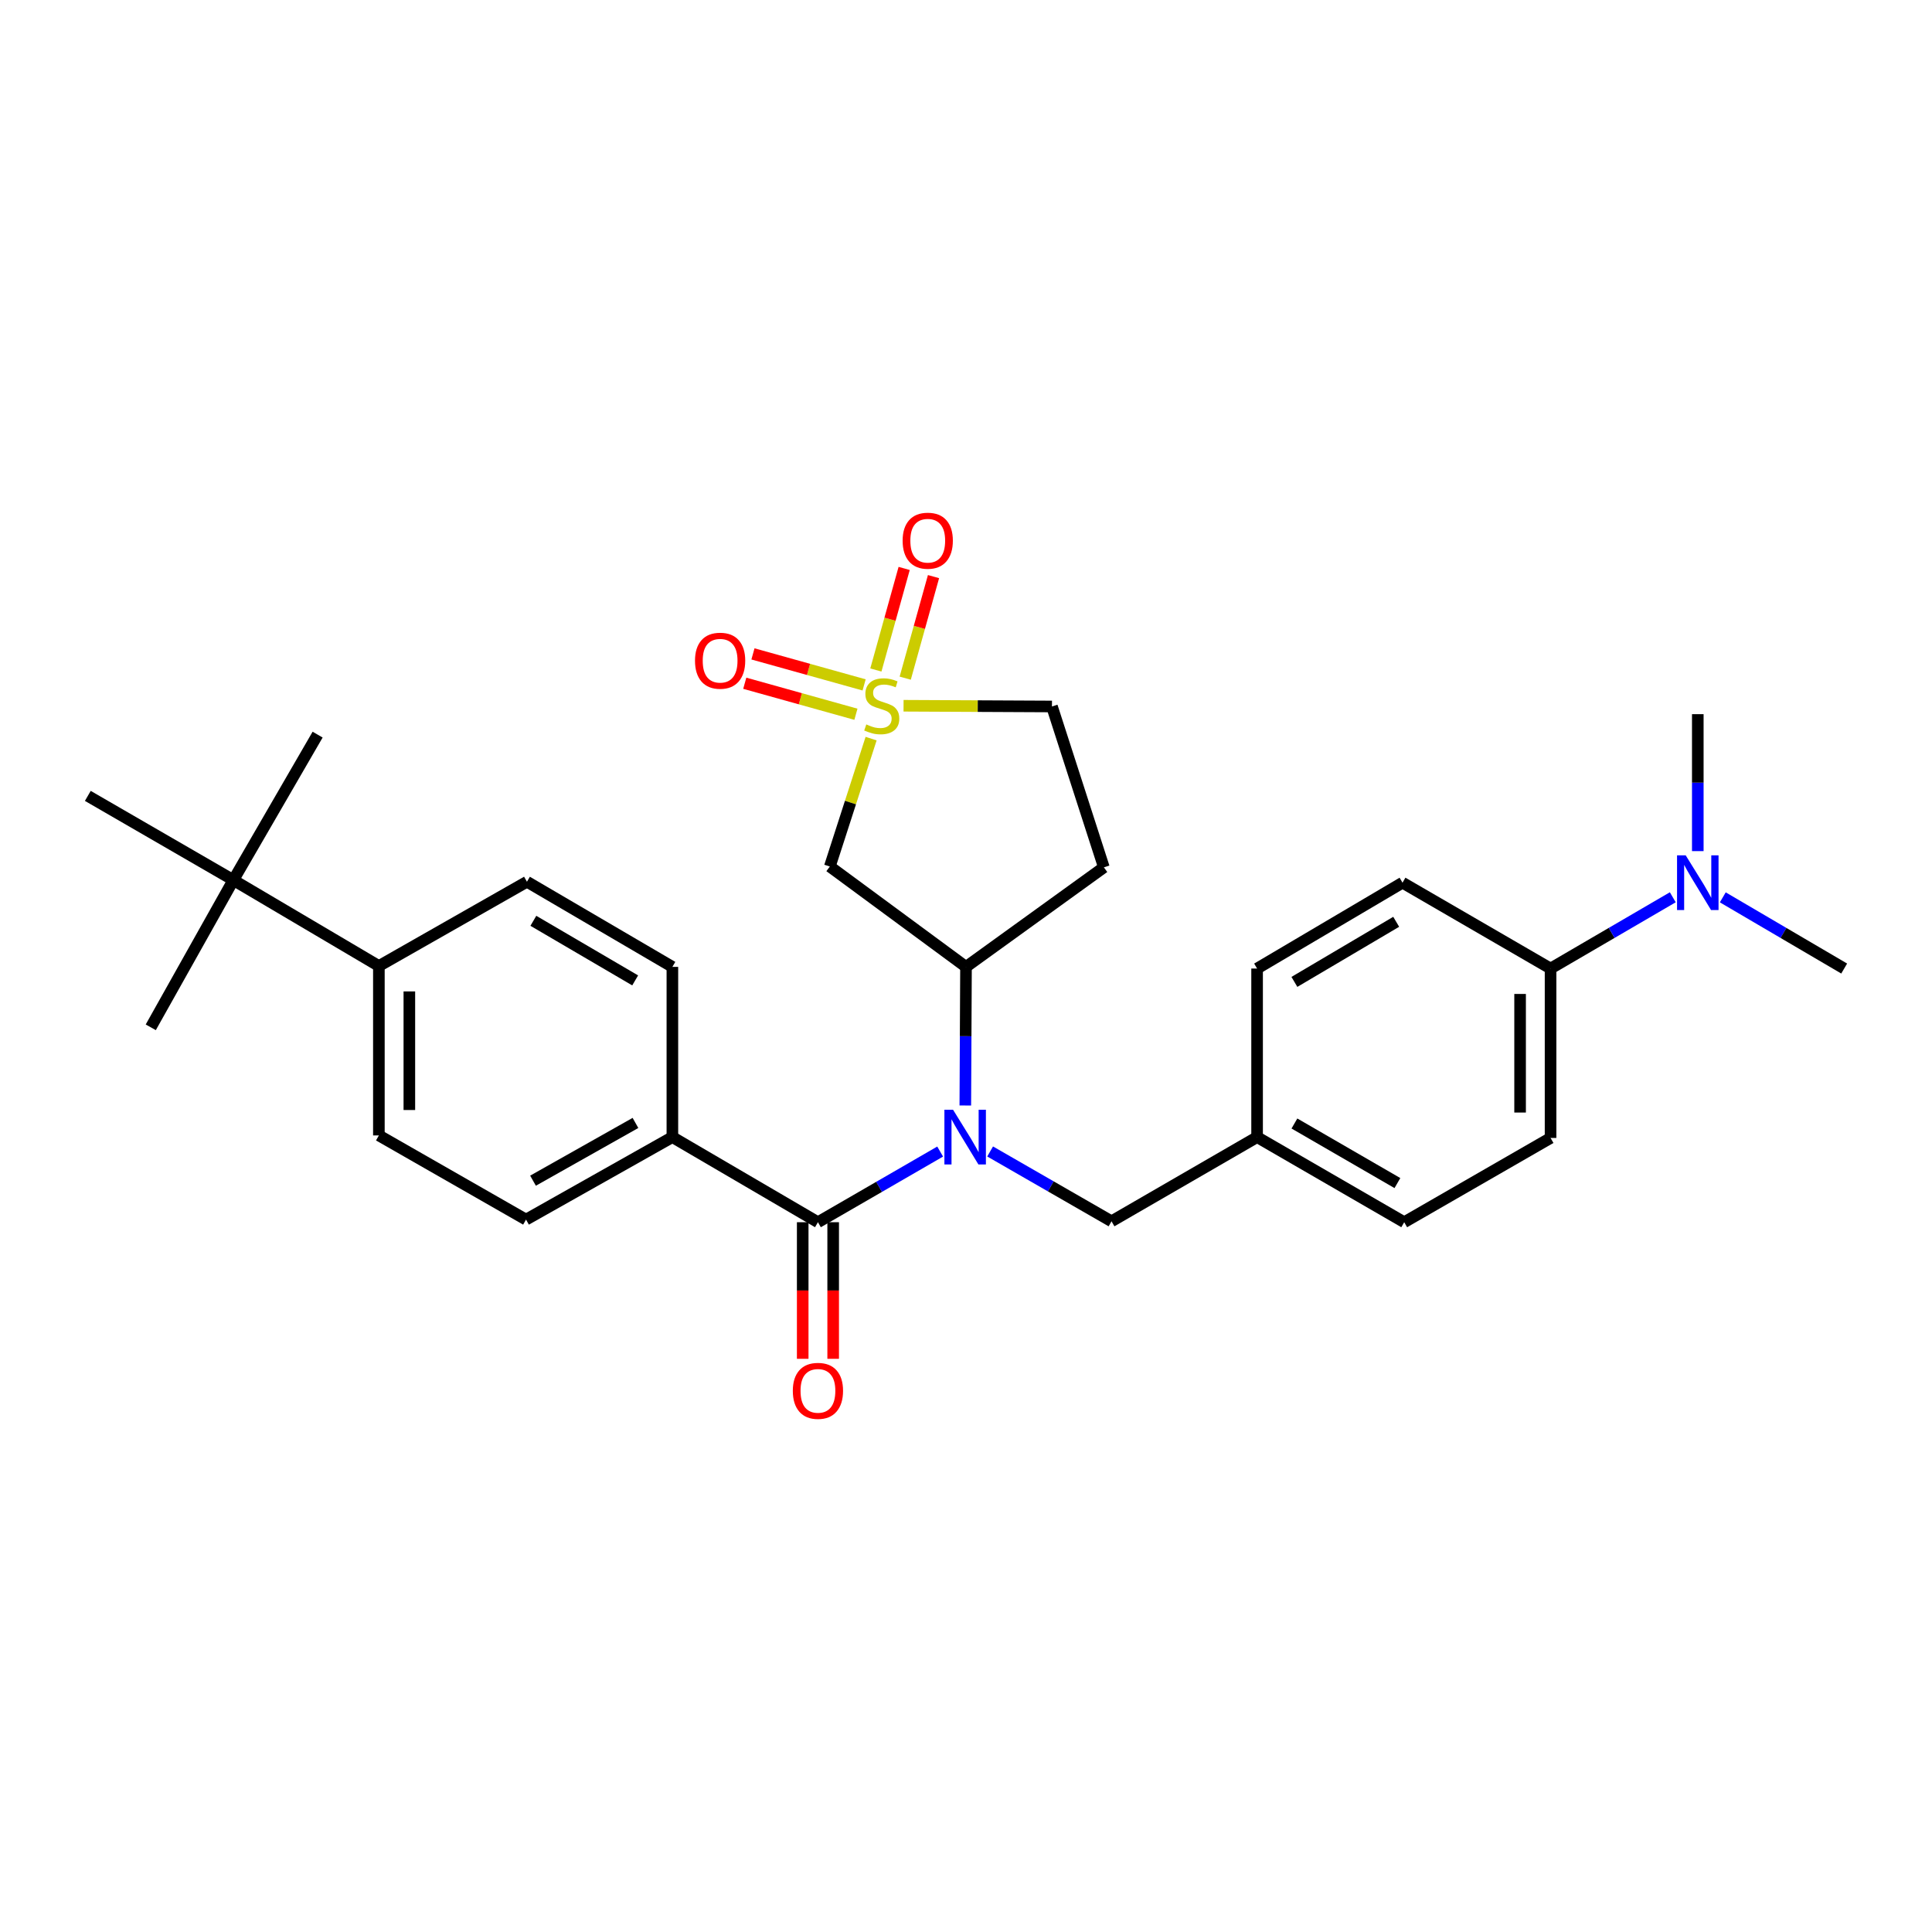 <?xml version='1.0' encoding='iso-8859-1'?>
<svg version='1.1' baseProfile='full'
              xmlns='http://www.w3.org/2000/svg'
                      xmlns:rdkit='http://www.rdkit.org/xml'
                      xmlns:xlink='http://www.w3.org/1999/xlink'
                  xml:space='preserve'
width='1000px' height='1000px' viewBox='0 0 1000 1000'>
<!-- END OF HEADER -->
<rect style='opacity:1.0;fill:#FFFFFF;stroke:none' width='1000' height='1000' x='0' y='0'> </rect>
<path class='bond-2' d='M 450.885,382.309 L 440.199,415.41' style='fill:none;fill-rule:evenodd;stroke:#CCCC00;stroke-width:6px;stroke-linecap:butt;stroke-linejoin:miter;stroke-opacity:1' />
<path class='bond-2' d='M 440.199,415.41 L 429.514,448.51' style='fill:none;fill-rule:evenodd;stroke:#000000;stroke-width:6px;stroke-linecap:butt;stroke-linejoin:miter;stroke-opacity:1' />
<path class='bond-5' d='M 447.262,354.507 L 418.495,346.482' style='fill:none;fill-rule:evenodd;stroke:#CCCC00;stroke-width:6px;stroke-linecap:butt;stroke-linejoin:miter;stroke-opacity:1' />
<path class='bond-5' d='M 418.495,346.482 L 389.729,338.456' style='fill:none;fill-rule:evenodd;stroke:#FF0000;stroke-width:6px;stroke-linecap:butt;stroke-linejoin:miter;stroke-opacity:1' />
<path class='bond-5' d='M 443.024,369.698 L 414.257,361.672' style='fill:none;fill-rule:evenodd;stroke:#CCCC00;stroke-width:6px;stroke-linecap:butt;stroke-linejoin:miter;stroke-opacity:1' />
<path class='bond-5' d='M 414.257,361.672 L 385.491,353.647' style='fill:none;fill-rule:evenodd;stroke:#FF0000;stroke-width:6px;stroke-linecap:butt;stroke-linejoin:miter;stroke-opacity:1' />
<path class='bond-6' d='M 468.541,351.019 L 475.863,324.735' style='fill:none;fill-rule:evenodd;stroke:#CCCC00;stroke-width:6px;stroke-linecap:butt;stroke-linejoin:miter;stroke-opacity:1' />
<path class='bond-6' d='M 475.863,324.735 L 483.184,298.452' style='fill:none;fill-rule:evenodd;stroke:#FF0000;stroke-width:6px;stroke-linecap:butt;stroke-linejoin:miter;stroke-opacity:1' />
<path class='bond-6' d='M 453.349,346.787 L 460.67,320.504' style='fill:none;fill-rule:evenodd;stroke:#CCCC00;stroke-width:6px;stroke-linecap:butt;stroke-linejoin:miter;stroke-opacity:1' />
<path class='bond-6' d='M 460.67,320.504 L 467.992,294.22' style='fill:none;fill-rule:evenodd;stroke:#FF0000;stroke-width:6px;stroke-linecap:butt;stroke-linejoin:miter;stroke-opacity:1' />
<path class='bond-9' d='M 467.677,365.296 L 506.084,365.483' style='fill:none;fill-rule:evenodd;stroke:#CCCC00;stroke-width:6px;stroke-linecap:butt;stroke-linejoin:miter;stroke-opacity:1' />
<path class='bond-9' d='M 506.084,365.483 L 544.491,365.671' style='fill:none;fill-rule:evenodd;stroke:#000000;stroke-width:6px;stroke-linecap:butt;stroke-linejoin:miter;stroke-opacity:1' />
<path class='bond-0' d='M 499.643,572.2 L 499.822,536.328' style='fill:none;fill-rule:evenodd;stroke:#0000FF;stroke-width:6px;stroke-linecap:butt;stroke-linejoin:miter;stroke-opacity:1' />
<path class='bond-0' d='M 499.822,536.328 L 500,500.457' style='fill:none;fill-rule:evenodd;stroke:#000000;stroke-width:6px;stroke-linecap:butt;stroke-linejoin:miter;stroke-opacity:1' />
<path class='bond-1' d='M 486.622,596.044 L 454.992,614.33' style='fill:none;fill-rule:evenodd;stroke:#0000FF;stroke-width:6px;stroke-linecap:butt;stroke-linejoin:miter;stroke-opacity:1' />
<path class='bond-1' d='M 454.992,614.33 L 423.363,632.615' style='fill:none;fill-rule:evenodd;stroke:#000000;stroke-width:6px;stroke-linecap:butt;stroke-linejoin:miter;stroke-opacity:1' />
<path class='bond-8' d='M 512.487,595.997 L 543.905,614.07' style='fill:none;fill-rule:evenodd;stroke:#0000FF;stroke-width:6px;stroke-linecap:butt;stroke-linejoin:miter;stroke-opacity:1' />
<path class='bond-8' d='M 543.905,614.07 L 575.322,632.142' style='fill:none;fill-rule:evenodd;stroke:#000000;stroke-width:6px;stroke-linecap:butt;stroke-linejoin:miter;stroke-opacity:1' />
<path class='bond-4' d='M 423.363,632.615 L 348.023,588.563' style='fill:none;fill-rule:evenodd;stroke:#000000;stroke-width:6px;stroke-linecap:butt;stroke-linejoin:miter;stroke-opacity:1' />
<path class='bond-10' d='M 415.478,632.615 L 415.478,667.967' style='fill:none;fill-rule:evenodd;stroke:#000000;stroke-width:6px;stroke-linecap:butt;stroke-linejoin:miter;stroke-opacity:1' />
<path class='bond-10' d='M 415.478,667.967 L 415.478,703.318' style='fill:none;fill-rule:evenodd;stroke:#FF0000;stroke-width:6px;stroke-linecap:butt;stroke-linejoin:miter;stroke-opacity:1' />
<path class='bond-10' d='M 431.249,632.615 L 431.249,667.967' style='fill:none;fill-rule:evenodd;stroke:#000000;stroke-width:6px;stroke-linecap:butt;stroke-linejoin:miter;stroke-opacity:1' />
<path class='bond-10' d='M 431.249,667.967 L 431.249,703.318' style='fill:none;fill-rule:evenodd;stroke:#FF0000;stroke-width:6px;stroke-linecap:butt;stroke-linejoin:miter;stroke-opacity:1' />
<path class='bond-3' d='M 429.514,448.51 L 500,500.457' style='fill:none;fill-rule:evenodd;stroke:#000000;stroke-width:6px;stroke-linecap:butt;stroke-linejoin:miter;stroke-opacity:1' />
<path class='bond-29' d='M 500,500.457 L 571.362,448.931' style='fill:none;fill-rule:evenodd;stroke:#000000;stroke-width:6px;stroke-linecap:butt;stroke-linejoin:miter;stroke-opacity:1' />
<path class='bond-15' d='M 348.023,588.563 L 348.023,500.457' style='fill:none;fill-rule:evenodd;stroke:#000000;stroke-width:6px;stroke-linecap:butt;stroke-linejoin:miter;stroke-opacity:1' />
<path class='bond-16' d='M 348.023,588.563 L 272.272,631.266' style='fill:none;fill-rule:evenodd;stroke:#000000;stroke-width:6px;stroke-linecap:butt;stroke-linejoin:miter;stroke-opacity:1' />
<path class='bond-16' d='M 328.916,581.23 L 275.89,611.122' style='fill:none;fill-rule:evenodd;stroke:#000000;stroke-width:6px;stroke-linecap:butt;stroke-linejoin:miter;stroke-opacity:1' />
<path class='bond-7' d='M 571.362,448.931 L 544.491,365.671' style='fill:none;fill-rule:evenodd;stroke:#000000;stroke-width:6px;stroke-linecap:butt;stroke-linejoin:miter;stroke-opacity:1' />
<path class='bond-21' d='M 575.322,632.142 L 650.671,588.563' style='fill:none;fill-rule:evenodd;stroke:#000000;stroke-width:6px;stroke-linecap:butt;stroke-linejoin:miter;stroke-opacity:1' />
<path class='bond-11' d='M 120.786,455.528 L 196.108,500.01' style='fill:none;fill-rule:evenodd;stroke:#000000;stroke-width:6px;stroke-linecap:butt;stroke-linejoin:miter;stroke-opacity:1' />
<path class='bond-24' d='M 120.786,455.528 L 164.4,380.241' style='fill:none;fill-rule:evenodd;stroke:#000000;stroke-width:6px;stroke-linecap:butt;stroke-linejoin:miter;stroke-opacity:1' />
<path class='bond-25' d='M 120.786,455.528 L 78.038,531.736' style='fill:none;fill-rule:evenodd;stroke:#000000;stroke-width:6px;stroke-linecap:butt;stroke-linejoin:miter;stroke-opacity:1' />
<path class='bond-26' d='M 120.786,455.528 L 45.455,411.949' style='fill:none;fill-rule:evenodd;stroke:#000000;stroke-width:6px;stroke-linecap:butt;stroke-linejoin:miter;stroke-opacity:1' />
<path class='bond-12' d='M 196.108,500.01 L 196.108,587.695' style='fill:none;fill-rule:evenodd;stroke:#000000;stroke-width:6px;stroke-linecap:butt;stroke-linejoin:miter;stroke-opacity:1' />
<path class='bond-12' d='M 211.879,513.163 L 211.879,574.542' style='fill:none;fill-rule:evenodd;stroke:#000000;stroke-width:6px;stroke-linecap:butt;stroke-linejoin:miter;stroke-opacity:1' />
<path class='bond-31' d='M 196.108,500.01 L 272.745,456.387' style='fill:none;fill-rule:evenodd;stroke:#000000;stroke-width:6px;stroke-linecap:butt;stroke-linejoin:miter;stroke-opacity:1' />
<path class='bond-13' d='M 802.569,501.316 L 802.569,589.001' style='fill:none;fill-rule:evenodd;stroke:#000000;stroke-width:6px;stroke-linecap:butt;stroke-linejoin:miter;stroke-opacity:1' />
<path class='bond-13' d='M 786.798,514.468 L 786.798,575.848' style='fill:none;fill-rule:evenodd;stroke:#000000;stroke-width:6px;stroke-linecap:butt;stroke-linejoin:miter;stroke-opacity:1' />
<path class='bond-14' d='M 802.569,501.316 L 834.2,482.871' style='fill:none;fill-rule:evenodd;stroke:#000000;stroke-width:6px;stroke-linecap:butt;stroke-linejoin:miter;stroke-opacity:1' />
<path class='bond-14' d='M 834.2,482.871 L 865.831,464.426' style='fill:none;fill-rule:evenodd;stroke:#0000FF;stroke-width:6px;stroke-linecap:butt;stroke-linejoin:miter;stroke-opacity:1' />
<path class='bond-30' d='M 802.569,501.316 L 725.941,456.878' style='fill:none;fill-rule:evenodd;stroke:#000000;stroke-width:6px;stroke-linecap:butt;stroke-linejoin:miter;stroke-opacity:1' />
<path class='bond-27' d='M 891.712,464.464 L 923.129,482.89' style='fill:none;fill-rule:evenodd;stroke:#0000FF;stroke-width:6px;stroke-linecap:butt;stroke-linejoin:miter;stroke-opacity:1' />
<path class='bond-27' d='M 923.129,482.89 L 954.545,501.316' style='fill:none;fill-rule:evenodd;stroke:#000000;stroke-width:6px;stroke-linecap:butt;stroke-linejoin:miter;stroke-opacity:1' />
<path class='bond-28' d='M 878.776,440.537 L 878.776,405.093' style='fill:none;fill-rule:evenodd;stroke:#0000FF;stroke-width:6px;stroke-linecap:butt;stroke-linejoin:miter;stroke-opacity:1' />
<path class='bond-28' d='M 878.776,405.093 L 878.776,369.648' style='fill:none;fill-rule:evenodd;stroke:#000000;stroke-width:6px;stroke-linecap:butt;stroke-linejoin:miter;stroke-opacity:1' />
<path class='bond-18' d='M 348.023,500.457 L 272.745,456.387' style='fill:none;fill-rule:evenodd;stroke:#000000;stroke-width:6px;stroke-linecap:butt;stroke-linejoin:miter;stroke-opacity:1' />
<path class='bond-18' d='M 328.764,507.457 L 276.069,476.607' style='fill:none;fill-rule:evenodd;stroke:#000000;stroke-width:6px;stroke-linecap:butt;stroke-linejoin:miter;stroke-opacity:1' />
<path class='bond-17' d='M 272.272,631.266 L 196.108,587.695' style='fill:none;fill-rule:evenodd;stroke:#000000;stroke-width:6px;stroke-linecap:butt;stroke-linejoin:miter;stroke-opacity:1' />
<path class='bond-19' d='M 725.941,456.878 L 650.671,501.316' style='fill:none;fill-rule:evenodd;stroke:#000000;stroke-width:6px;stroke-linecap:butt;stroke-linejoin:miter;stroke-opacity:1' />
<path class='bond-19' d='M 722.668,477.124 L 669.979,508.23' style='fill:none;fill-rule:evenodd;stroke:#000000;stroke-width:6px;stroke-linecap:butt;stroke-linejoin:miter;stroke-opacity:1' />
<path class='bond-20' d='M 802.569,589.001 L 726.817,632.615' style='fill:none;fill-rule:evenodd;stroke:#000000;stroke-width:6px;stroke-linecap:butt;stroke-linejoin:miter;stroke-opacity:1' />
<path class='bond-22' d='M 650.671,588.563 L 650.671,501.316' style='fill:none;fill-rule:evenodd;stroke:#000000;stroke-width:6px;stroke-linecap:butt;stroke-linejoin:miter;stroke-opacity:1' />
<path class='bond-23' d='M 650.671,588.563 L 726.817,632.615' style='fill:none;fill-rule:evenodd;stroke:#000000;stroke-width:6px;stroke-linecap:butt;stroke-linejoin:miter;stroke-opacity:1' />
<path class='bond-23' d='M 669.99,581.52 L 723.293,612.357' style='fill:none;fill-rule:evenodd;stroke:#000000;stroke-width:6px;stroke-linecap:butt;stroke-linejoin:miter;stroke-opacity:1' />
<path  class='atom-0' d='M 448.394 374.961
Q 448.714 375.081, 450.034 375.641
Q 451.354 376.201, 452.794 376.561
Q 454.274 376.881, 455.714 376.881
Q 458.394 376.881, 459.954 375.601
Q 461.514 374.281, 461.514 372.001
Q 461.514 370.441, 460.714 369.481
Q 459.954 368.521, 458.754 368.001
Q 457.554 367.481, 455.554 366.881
Q 453.034 366.121, 451.514 365.401
Q 450.034 364.681, 448.954 363.161
Q 447.914 361.641, 447.914 359.081
Q 447.914 355.521, 450.314 353.321
Q 452.754 351.121, 457.554 351.121
Q 460.834 351.121, 464.554 352.681
L 463.634 355.761
Q 460.234 354.361, 457.674 354.361
Q 454.914 354.361, 453.394 355.521
Q 451.874 356.641, 451.914 358.601
Q 451.914 360.121, 452.674 361.041
Q 453.474 361.961, 454.594 362.481
Q 455.754 363.001, 457.674 363.601
Q 460.234 364.401, 461.754 365.201
Q 463.274 366.001, 464.354 367.641
Q 465.474 369.241, 465.474 372.001
Q 465.474 375.921, 462.834 378.041
Q 460.234 380.121, 455.874 380.121
Q 453.354 380.121, 451.434 379.561
Q 449.554 379.041, 447.314 378.121
L 448.394 374.961
' fill='#CCCC00'/>
<path  class='atom-1' d='M 493.302 574.403
L 502.582 589.403
Q 503.502 590.883, 504.982 593.563
Q 506.462 596.243, 506.542 596.403
L 506.542 574.403
L 510.302 574.403
L 510.302 602.723
L 506.422 602.723
L 496.462 586.323
Q 495.302 584.403, 494.062 582.203
Q 492.862 580.003, 492.502 579.323
L 492.502 602.723
L 488.822 602.723
L 488.822 574.403
L 493.302 574.403
' fill='#0000FF'/>
<path  class='atom-6' d='M 359.731 341.981
Q 359.731 335.181, 363.091 331.381
Q 366.451 327.581, 372.731 327.581
Q 379.011 327.581, 382.371 331.381
Q 385.731 335.181, 385.731 341.981
Q 385.731 348.861, 382.331 352.781
Q 378.931 356.661, 372.731 356.661
Q 366.491 356.661, 363.091 352.781
Q 359.731 348.901, 359.731 341.981
M 372.731 353.461
Q 377.051 353.461, 379.371 350.581
Q 381.731 347.661, 381.731 341.981
Q 381.731 336.421, 379.371 333.621
Q 377.051 330.781, 372.731 330.781
Q 368.411 330.781, 366.051 333.581
Q 363.731 336.381, 363.731 341.981
Q 363.731 347.701, 366.051 350.581
Q 368.411 353.461, 372.731 353.461
' fill='#FF0000'/>
<path  class='atom-7' d='M 467.199 279.862
Q 467.199 273.062, 470.559 269.262
Q 473.919 265.462, 480.199 265.462
Q 486.479 265.462, 489.839 269.262
Q 493.199 273.062, 493.199 279.862
Q 493.199 286.742, 489.799 290.662
Q 486.399 294.542, 480.199 294.542
Q 473.959 294.542, 470.559 290.662
Q 467.199 286.782, 467.199 279.862
M 480.199 291.342
Q 484.519 291.342, 486.839 288.462
Q 489.199 285.542, 489.199 279.862
Q 489.199 274.302, 486.839 271.502
Q 484.519 268.662, 480.199 268.662
Q 475.879 268.662, 473.519 271.462
Q 471.199 274.262, 471.199 279.862
Q 471.199 285.582, 473.519 288.462
Q 475.879 291.342, 480.199 291.342
' fill='#FF0000'/>
<path  class='atom-11' d='M 410.363 719.898
Q 410.363 713.098, 413.723 709.298
Q 417.083 705.498, 423.363 705.498
Q 429.643 705.498, 433.003 709.298
Q 436.363 713.098, 436.363 719.898
Q 436.363 726.778, 432.963 730.698
Q 429.563 734.578, 423.363 734.578
Q 417.123 734.578, 413.723 730.698
Q 410.363 726.818, 410.363 719.898
M 423.363 731.378
Q 427.683 731.378, 430.003 728.498
Q 432.363 725.578, 432.363 719.898
Q 432.363 714.338, 430.003 711.538
Q 427.683 708.698, 423.363 708.698
Q 419.043 708.698, 416.683 711.498
Q 414.363 714.298, 414.363 719.898
Q 414.363 725.618, 416.683 728.498
Q 419.043 731.378, 423.363 731.378
' fill='#FF0000'/>
<path  class='atom-15' d='M 872.516 442.718
L 881.796 457.718
Q 882.716 459.198, 884.196 461.878
Q 885.676 464.558, 885.756 464.718
L 885.756 442.718
L 889.516 442.718
L 889.516 471.038
L 885.636 471.038
L 875.676 454.638
Q 874.516 452.718, 873.276 450.518
Q 872.076 448.318, 871.716 447.638
L 871.716 471.038
L 868.036 471.038
L 868.036 442.718
L 872.516 442.718
' fill='#0000FF'/>
</svg>

